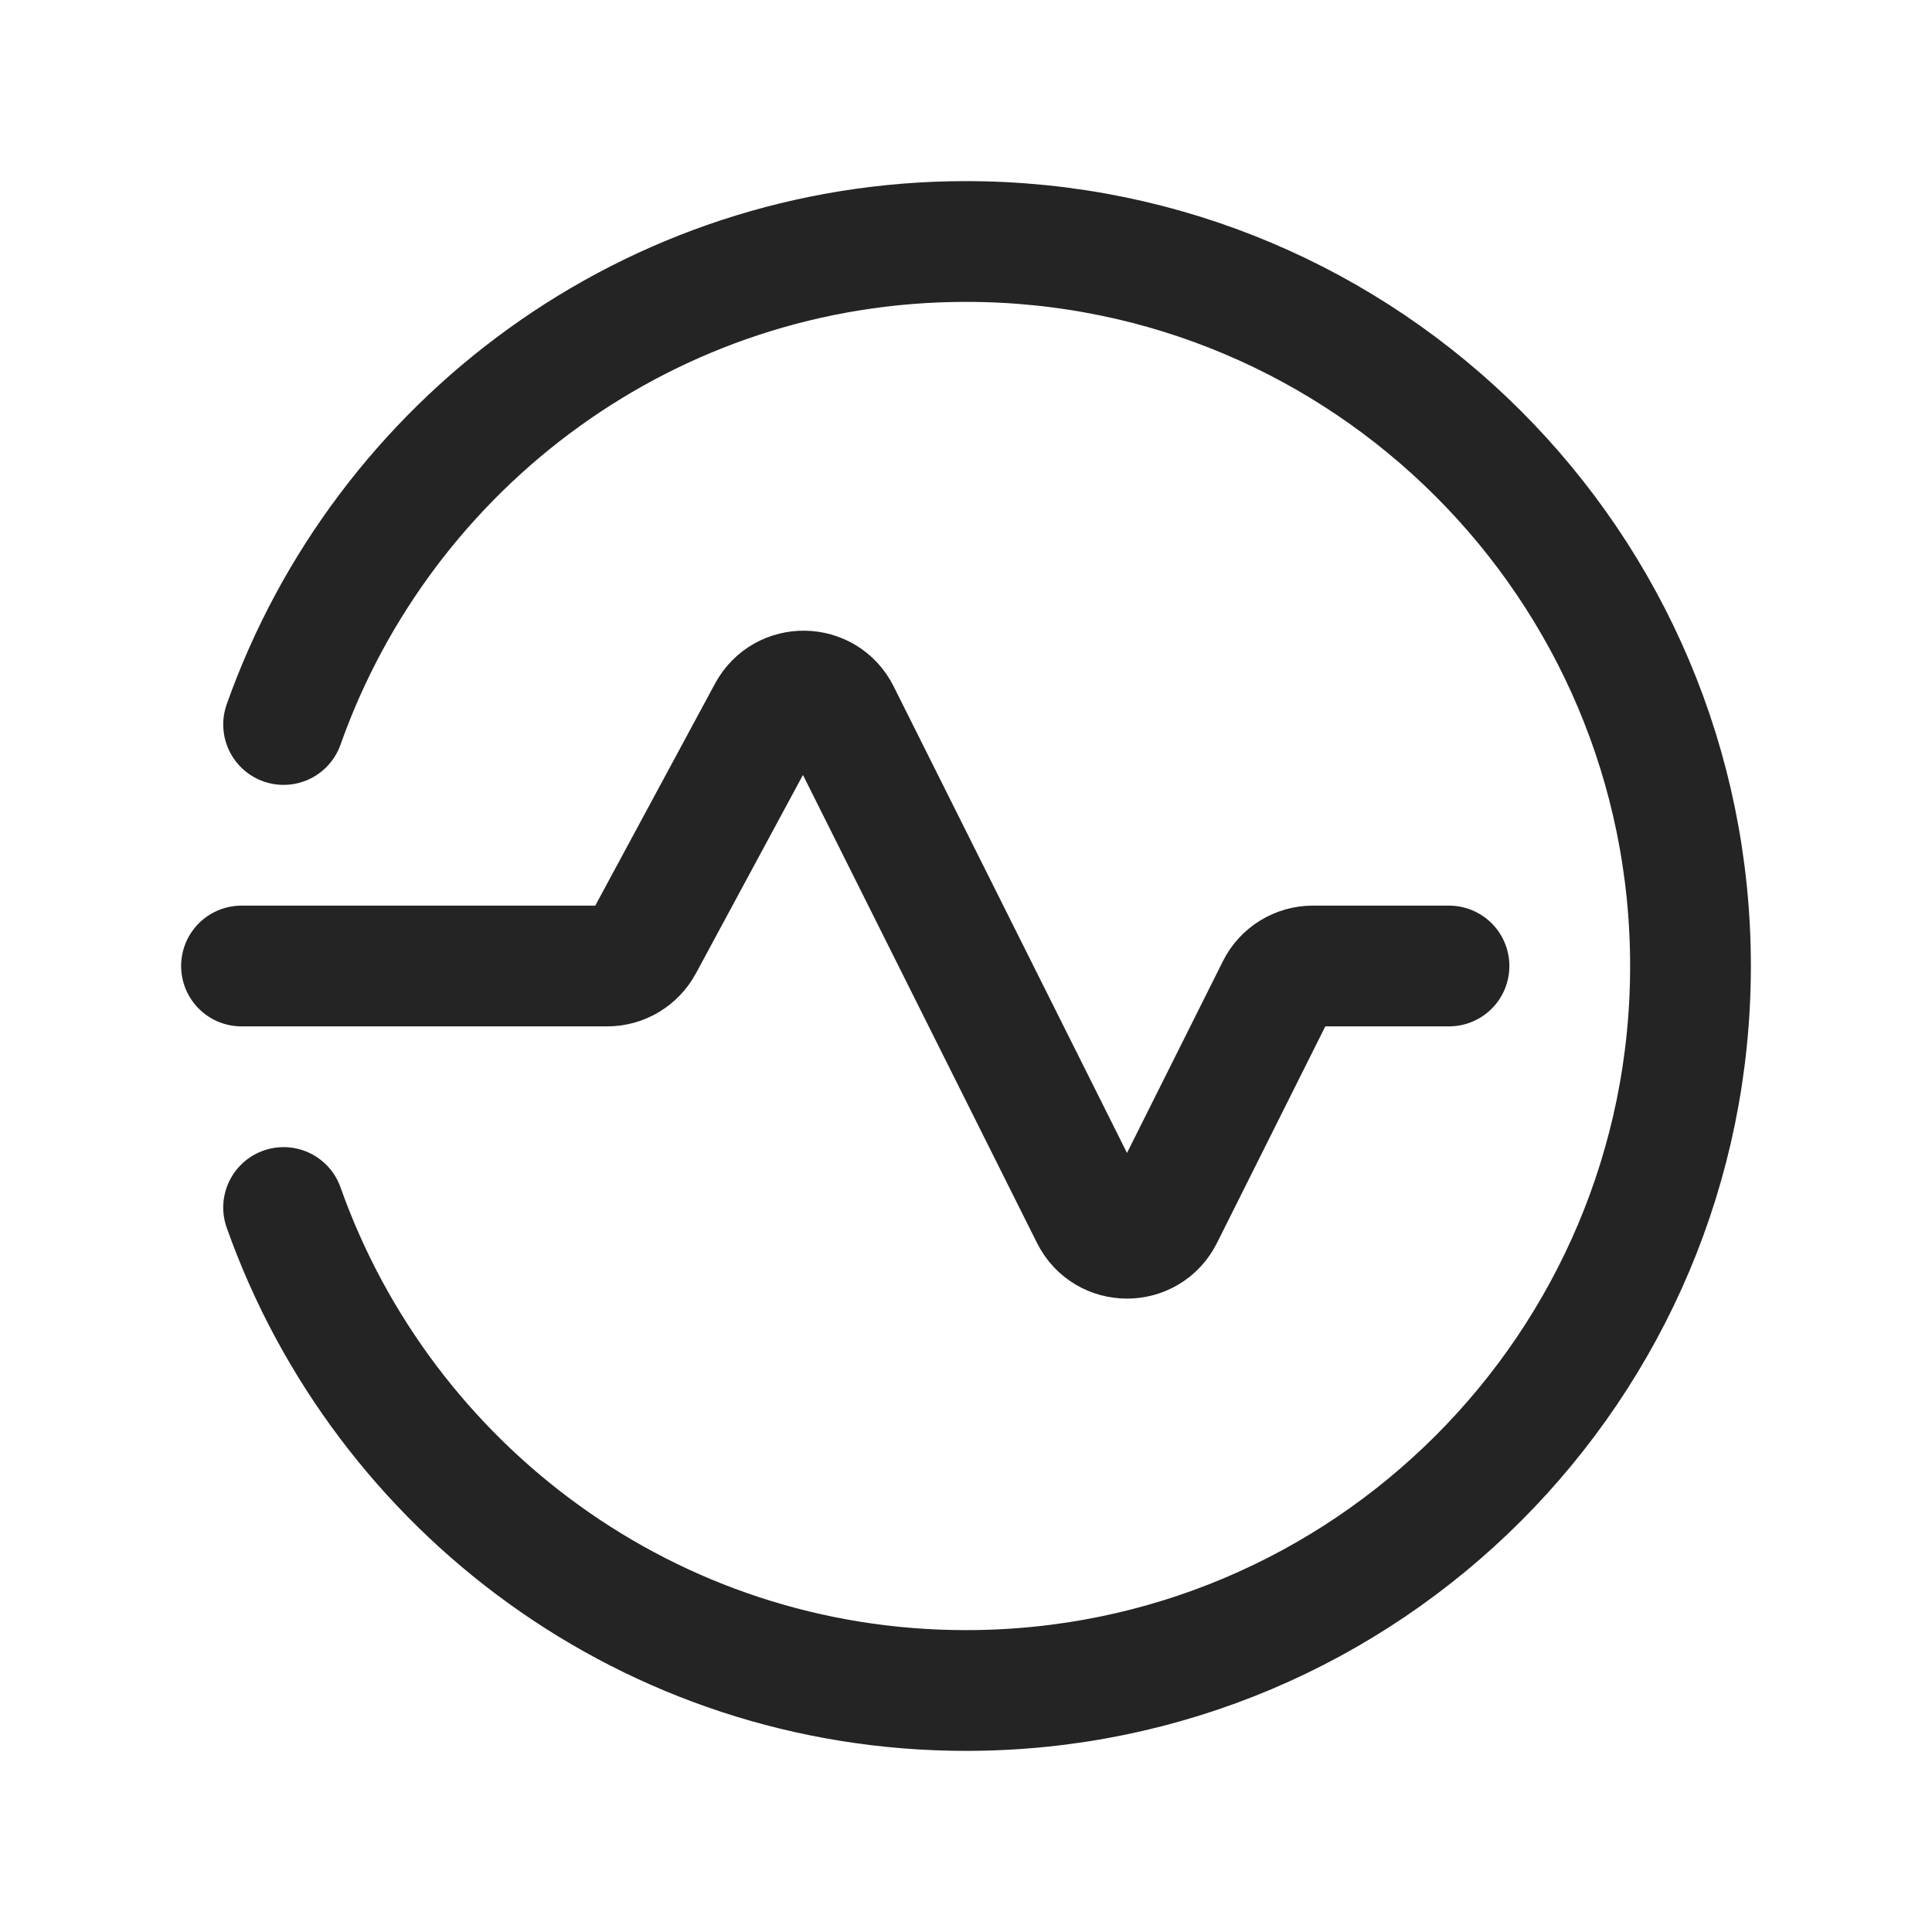 <svg width="24" height="24" viewBox="0 0 24 24" fill="none" xmlns="http://www.w3.org/2000/svg">
<path d="M18 12H16.309C16.12 12 15.946 12.107 15.862 12.276L14.447 15.105C14.263 15.474 13.737 15.474 13.553 15.105L10.43 8.861C10.249 8.499 9.735 8.491 9.543 8.847L7.984 11.737C7.896 11.899 7.727 12 7.544 12H3" stroke="#242425" stroke-width="1.5" stroke-linecap="round" stroke-linejoin="round"/>
<path d="M3.523 9C4.76 5.507 8.083 3 12 3C16.971 3 21 7.029 21 12C21 16.971 16.971 21 12 21C8.083 21 4.76 18.493 3.523 15" stroke="#242425" stroke-width="1.5" stroke-linecap="round" stroke-linejoin="round"/>
</svg>
